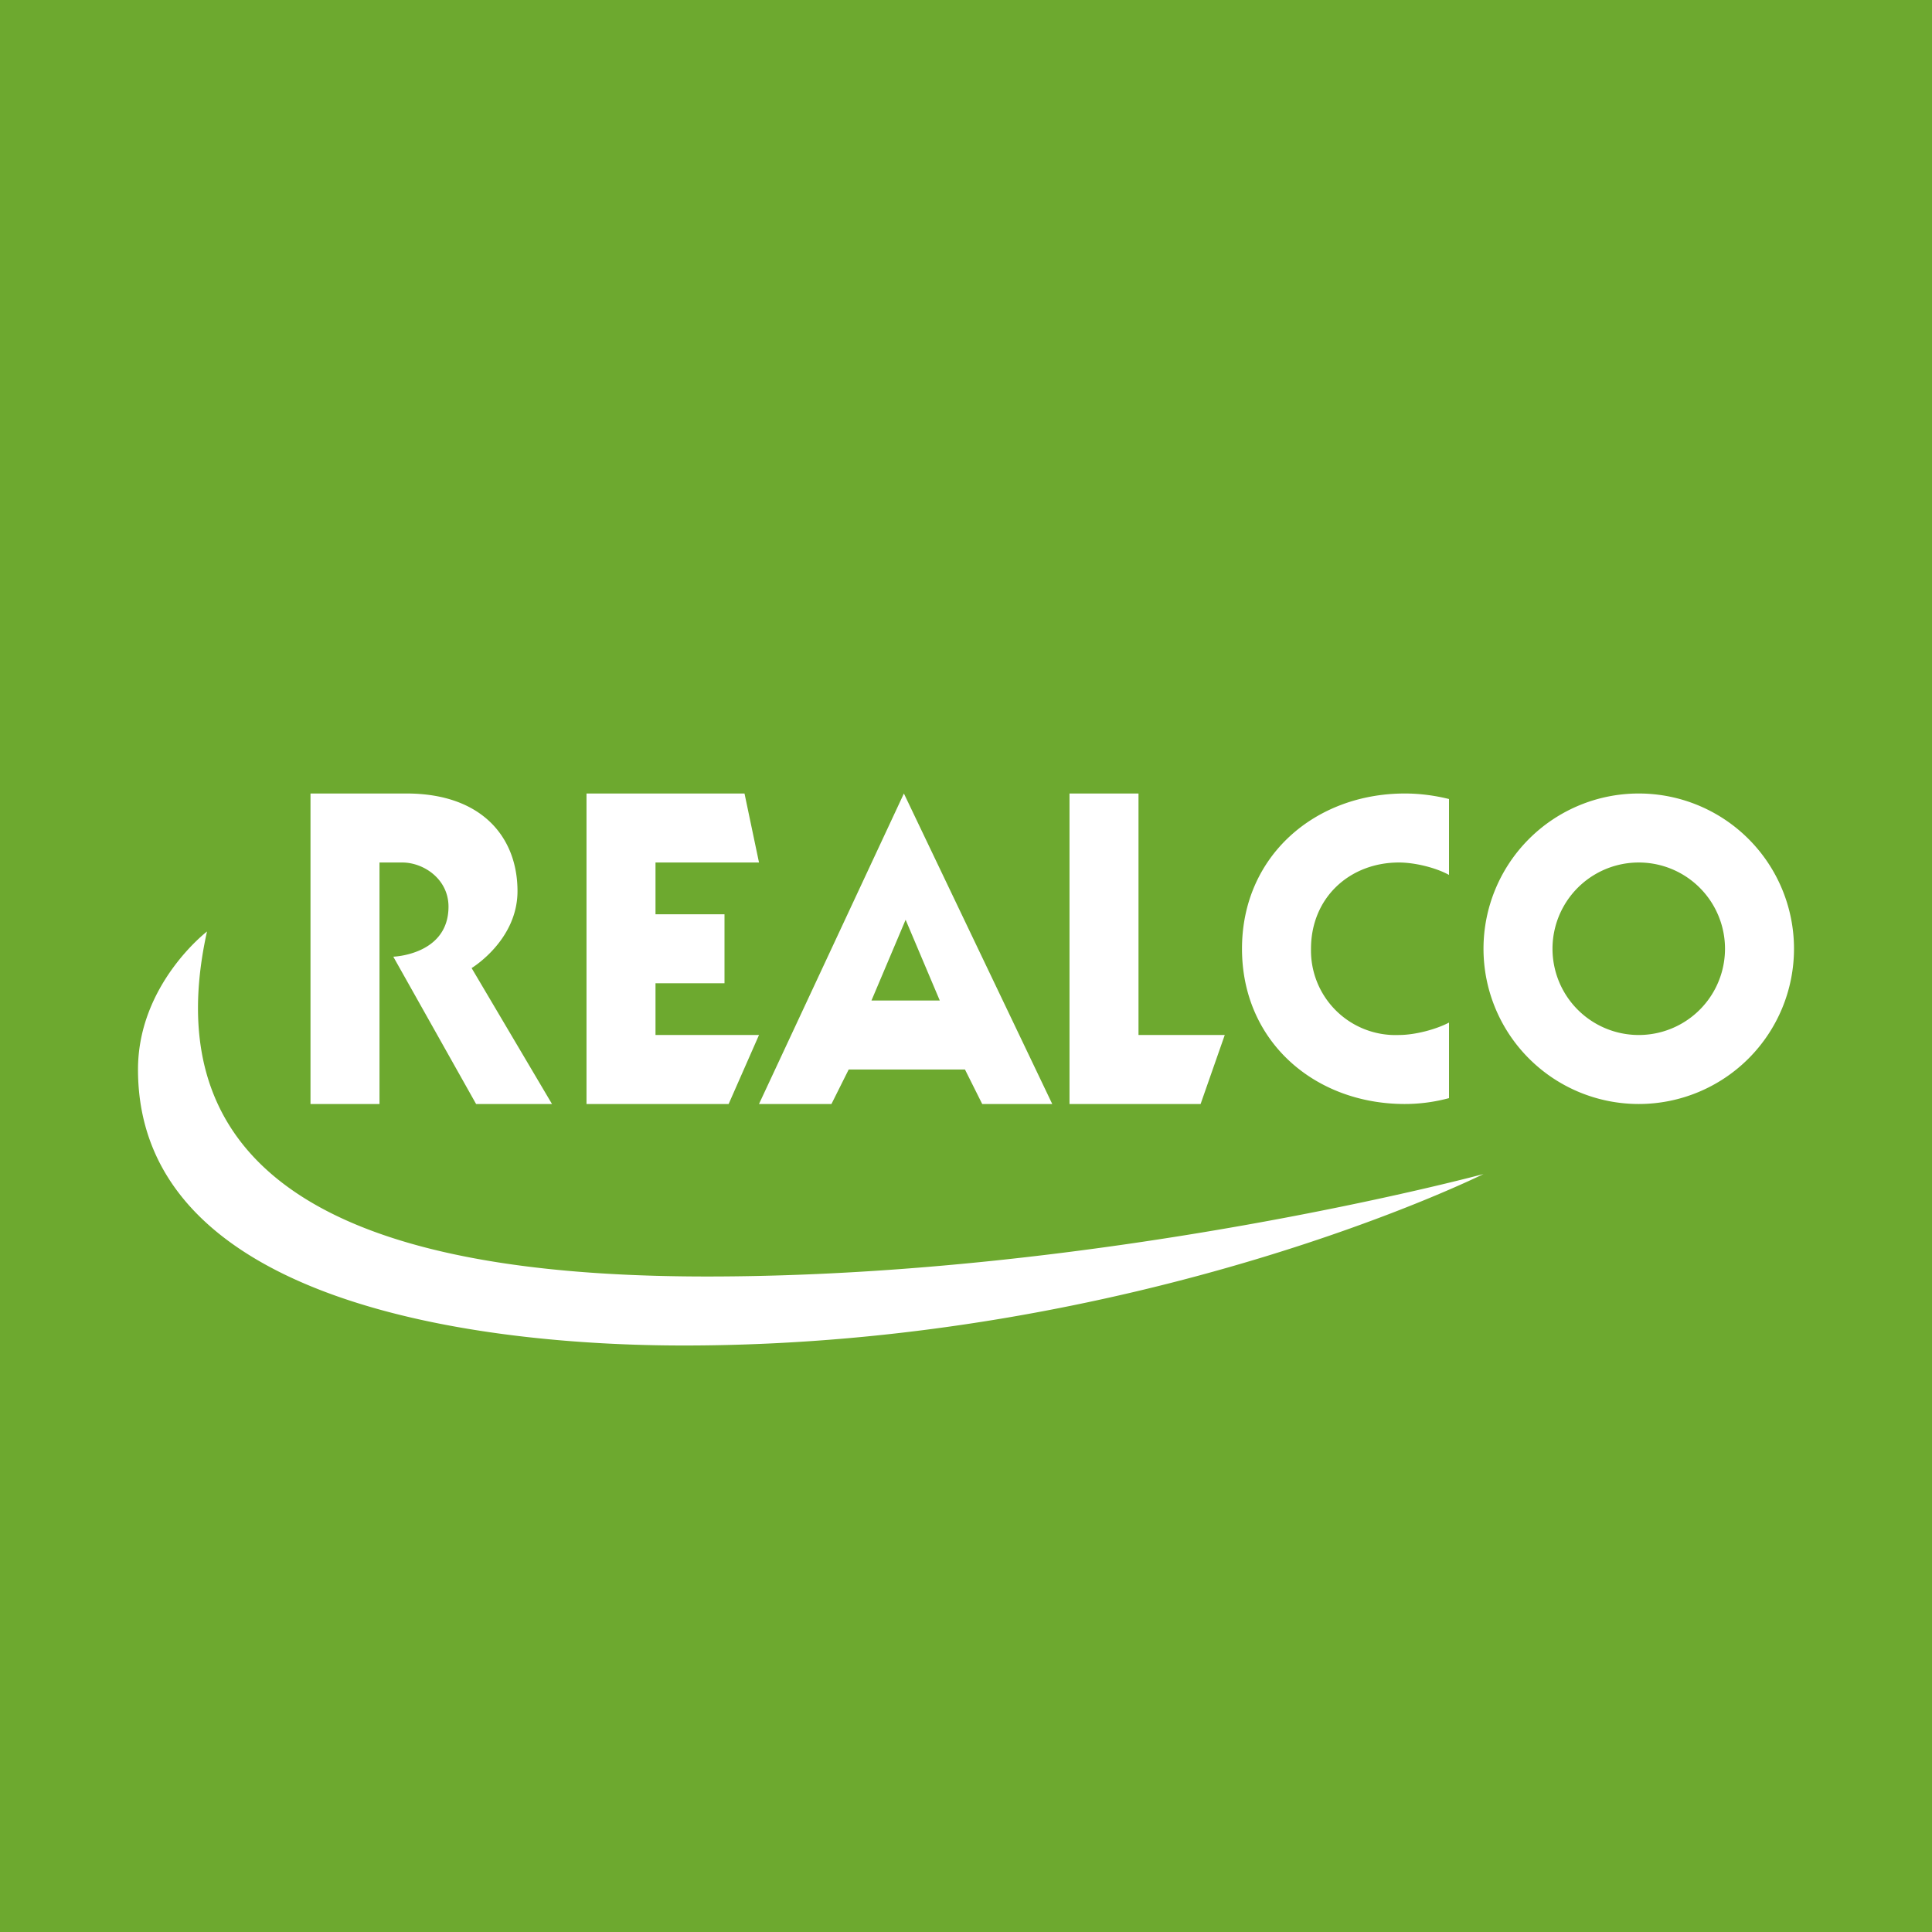 <!-- by Wealthyhood --><svg width="56" height="56" viewBox="0 0 56 56" xmlns="http://www.w3.org/2000/svg"><path fill="#6DA92F" d="M0 0h56v56H0z"/><path fill-rule="evenodd" d="M47.5 32a4.5 4.5 0 1 0 0-9 4.5 4.5 0 0 0 0 9Zm0-2a2.5 2.5 0 1 0 0-5 2.5 2.5 0 0 0 0 5ZM9 23v9h2v-7h.66c.62 0 1.34.48 1.34 1.28 0 1.4-1.6 1.45-1.6 1.45L13.8 32H16l-2.33-3.94s1.33-.8 1.33-2.23c0-1.55-1.02-2.83-3.22-2.83H9Zm10.82 16C33.02 39 43 34.03 43 34.03S31.99 37 20.5 37C12.37 37 4.16 35.32 6 27c0 0-2 1.53-2 4 0 6.82 10 8 15.82 8Zm6.38-16L22 32h2.1l.5-1h3.37l.5 1h2.03l-4.3-9Zm-.94 6 .99-2.34.99 2.34h-1.98ZM33 23h-2v9h3.8l.7-2H33v-7Zm-11 2-.42-2H17v9h4.12l.88-2h-3v-1.5h2v-2h-2V25h3Zm18.72 7c.44 0 .87-.06 1.28-.17v-2.19c-.38.2-.99.36-1.45.36A2.45 2.45 0 0 1 38 27.5c0-1.48 1.12-2.5 2.55-2.5.46 0 1.07.15 1.45.36v-2.2c-.4-.1-.84-.16-1.28-.16-2.6 0-4.72 1.81-4.72 4.5s2.11 4.5 4.72 4.5Z" fill="#fff"/></svg>